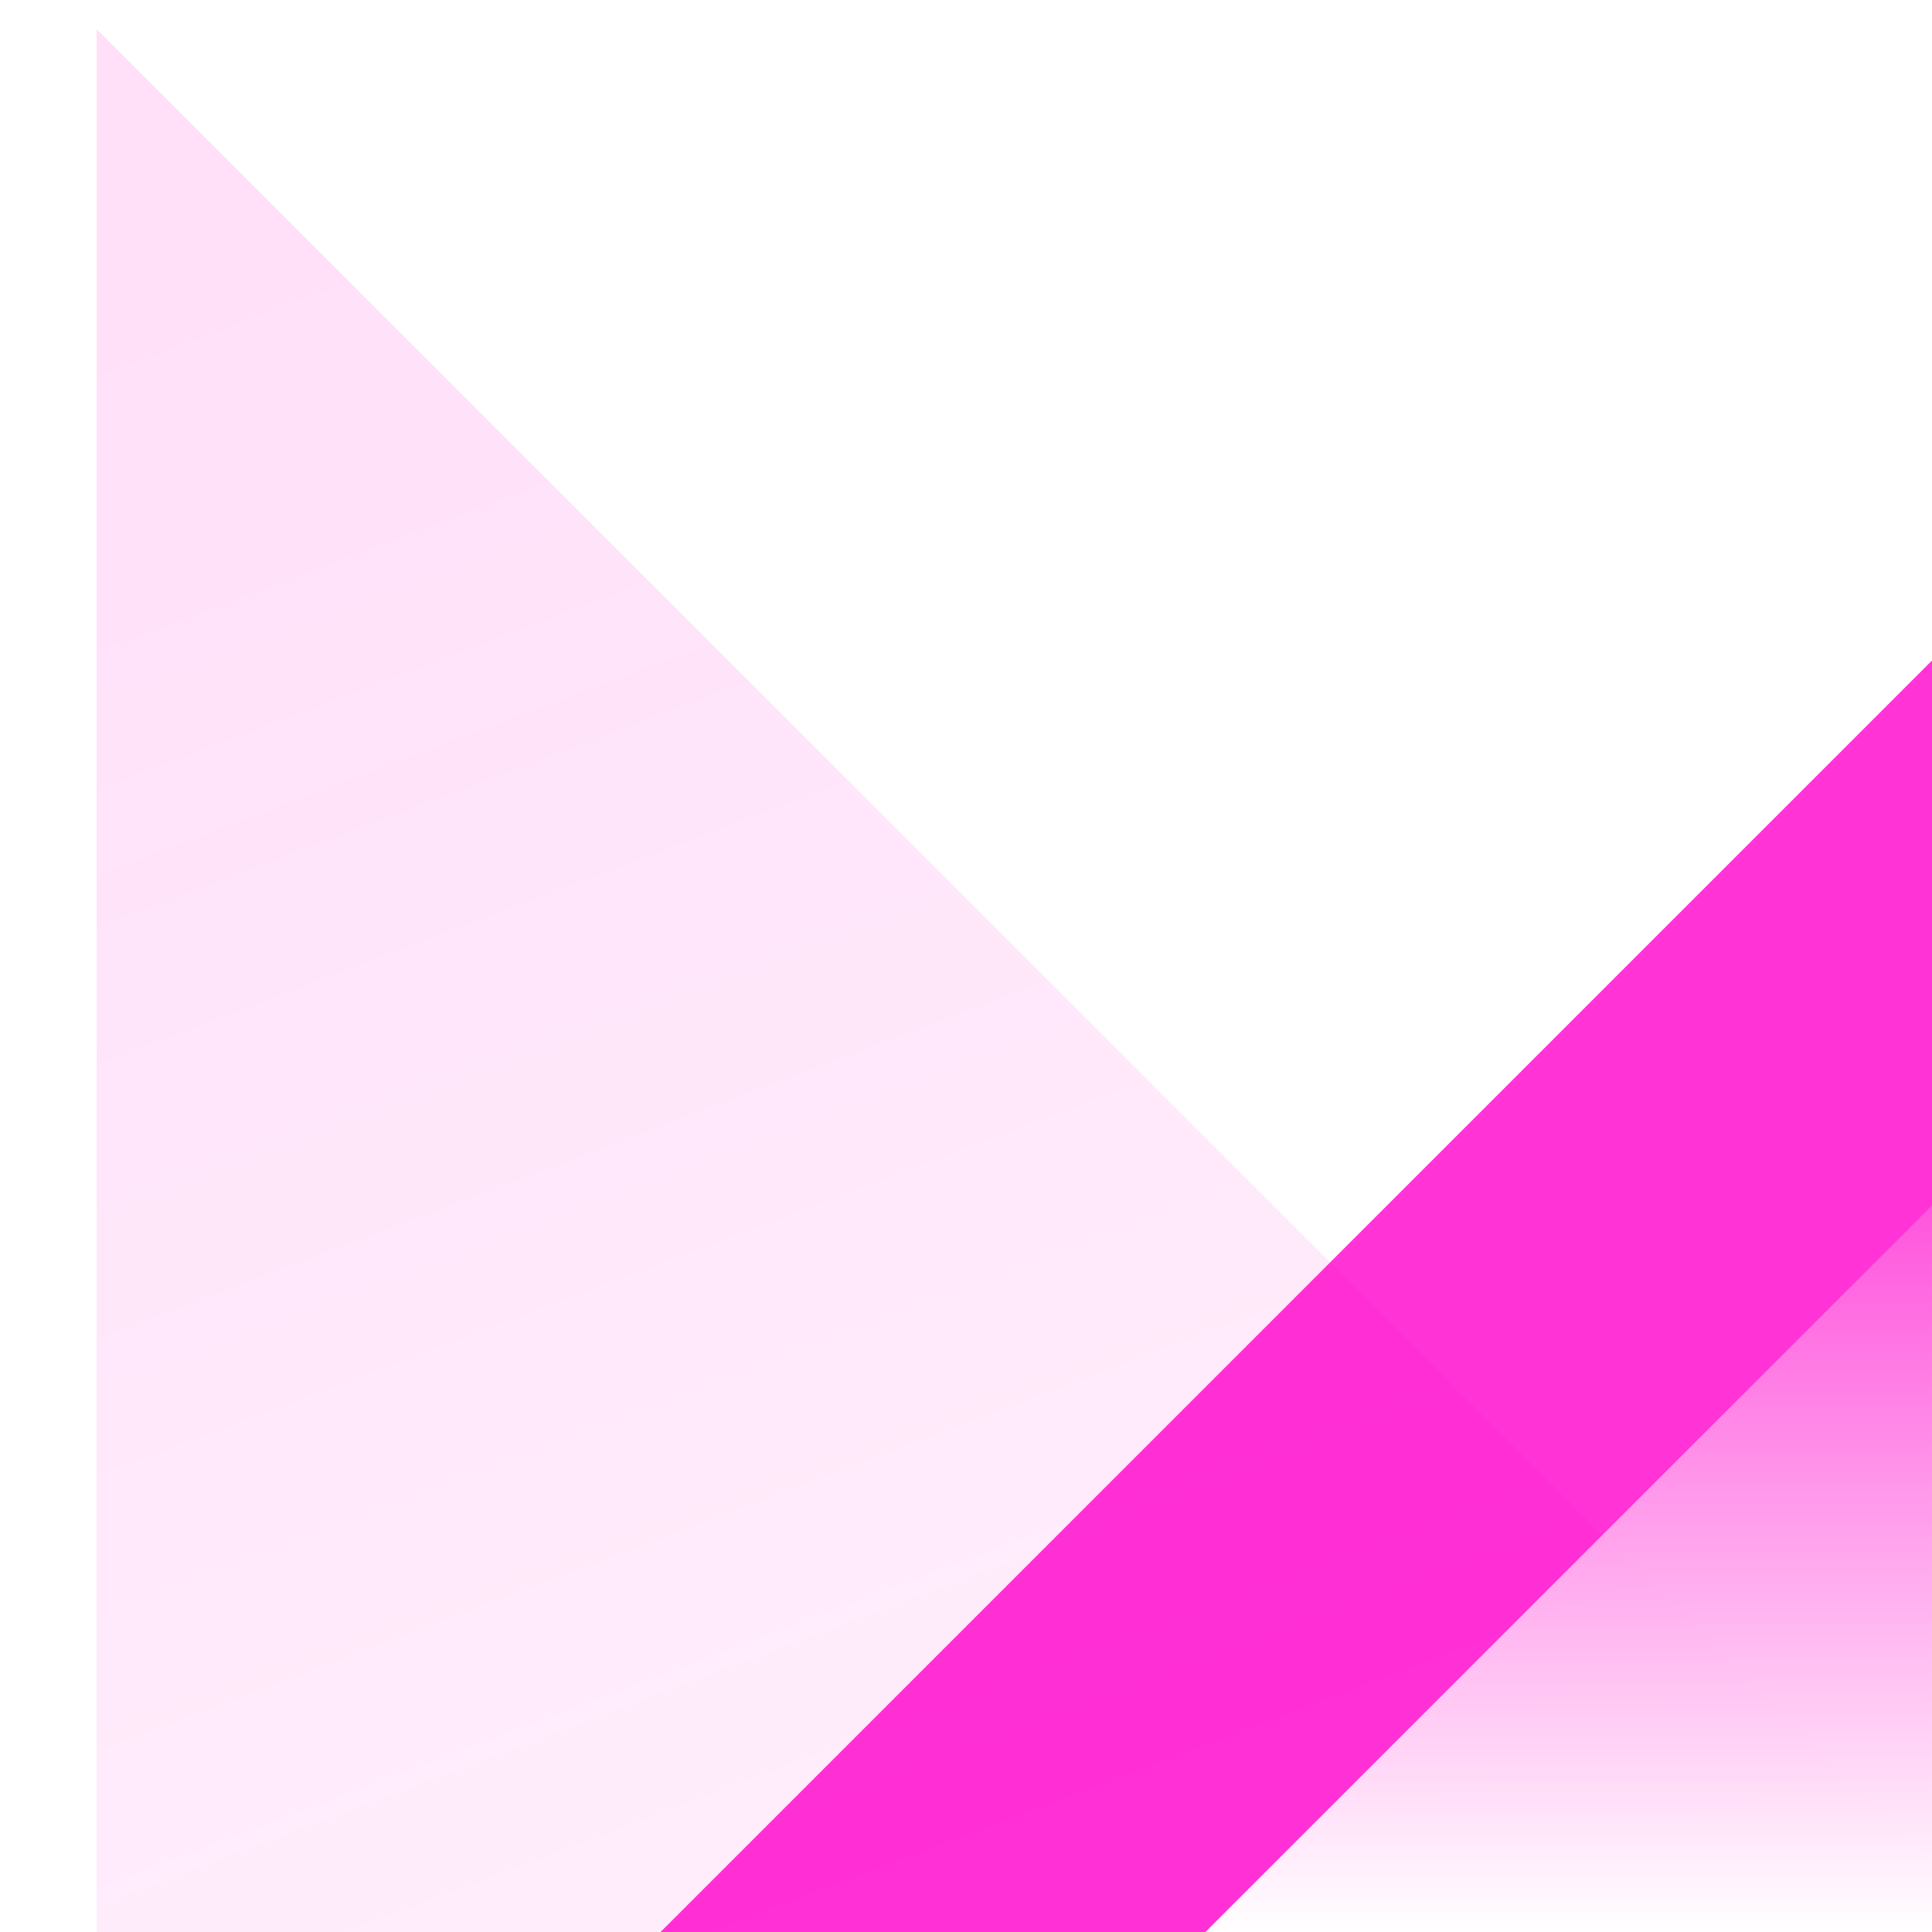 <svg width="200" height="200" viewBox="0 0 200 200" fill="none" xmlns="http://www.w3.org/2000/svg">
<g clip-path="url(#clip0_217_4205)">
<path d="M199.999 200L68.376 200L199.999 68.376L199.999 200Z" fill="#FF00CC" fill-opacity="0.8"/>
<g filter="url(#filter0_biiii_217_4205)">
<path d="M0 200V0L199.999 200H0Z" fill="url(#paint0_linear_217_4205)"/>
</g>
<path d="M200 200L124.787 200L200 124.786L200 200Z" fill="url(#paint1_linear_217_4205)"/>
</g>
<defs>
<filter id="filter0_biiii_217_4205" x="-21" y="-21" width="241.999" height="242" filterUnits="userSpaceOnUse" color-interpolation-filters="sRGB">
<feFlood flood-opacity="0" result="BackgroundImageFix"/>
<feGaussianBlur in="BackgroundImageFix" stdDeviation="10.5"/>
<feComposite in2="SourceAlpha" operator="in" result="effect1_backgroundBlur_217_4205"/>
<feBlend mode="normal" in="SourceGraphic" in2="effect1_backgroundBlur_217_4205" result="shape"/>
<feColorMatrix in="SourceAlpha" type="matrix" values="0 0 0 0 0 0 0 0 0 0 0 0 0 0 0 0 0 0 127 0" result="hardAlpha"/>
<feOffset dx="10" dy="10"/>
<feGaussianBlur stdDeviation="11.5"/>
<feComposite in2="hardAlpha" operator="arithmetic" k2="-1" k3="1"/>
<feColorMatrix type="matrix" values="0 0 0 0 1 0 0 0 0 0 0 0 0 0 0.8 0 0 0 0.6 0"/>
<feBlend mode="normal" in2="shape" result="effect2_innerShadow_217_4205"/>
<feColorMatrix in="SourceAlpha" type="matrix" values="0 0 0 0 0 0 0 0 0 0 0 0 0 0 0 0 0 0 127 0" result="hardAlpha"/>
<feOffset dy="2"/>
<feGaussianBlur stdDeviation="3"/>
<feComposite in2="hardAlpha" operator="arithmetic" k2="-1" k3="1"/>
<feColorMatrix type="matrix" values="0 0 0 0 1 0 0 0 0 1 0 0 0 0 1 0 0 0 0.05 0"/>
<feBlend mode="normal" in2="effect2_innerShadow_217_4205" result="effect3_innerShadow_217_4205"/>
<feColorMatrix in="SourceAlpha" type="matrix" values="0 0 0 0 0 0 0 0 0 0 0 0 0 0 0 0 0 0 127 0" result="hardAlpha"/>
<feOffset dy="1"/>
<feComposite in2="hardAlpha" operator="arithmetic" k2="-1" k3="1"/>
<feColorMatrix type="matrix" values="0 0 0 0 1 0 0 0 0 1 0 0 0 0 1 0 0 0 0.05 0"/>
<feBlend mode="normal" in2="effect3_innerShadow_217_4205" result="effect4_innerShadow_217_4205"/>
<feColorMatrix in="SourceAlpha" type="matrix" values="0 0 0 0 0 0 0 0 0 0 0 0 0 0 0 0 0 0 127 0" result="hardAlpha"/>
<feOffset dy="-10"/>
<feGaussianBlur stdDeviation="5"/>
<feComposite in2="hardAlpha" operator="arithmetic" k2="-1" k3="1"/>
<feColorMatrix type="matrix" values="0 0 0 0 1 0 0 0 0 0 0 0 0 0 0.8 0 0 0 0.4 0"/>
<feBlend mode="overlay" in2="effect4_innerShadow_217_4205" result="effect5_innerShadow_217_4205"/>
</filter>
<linearGradient id="paint0_linear_217_4205" x1="100" y1="395.89" x2="-31.768" y2="46.625" gradientUnits="userSpaceOnUse">
<stop stop-color="#FF00CC" stop-opacity="0.01"/>
<stop offset="1" stop-color="#FF00CC" stop-opacity="0.12"/>
</linearGradient>
<linearGradient id="paint1_linear_217_4205" x1="146.948" y1="200" x2="146.948" y2="109.744" gradientUnits="userSpaceOnUse">
<stop stop-color="white"/>
<stop offset="1" stop-color="white" stop-opacity="0"/>
</linearGradient>
<clipPath id="clip0_217_4205">
<rect width="200" height="200" fill="white"/>
</clipPath>
</defs>
</svg>
